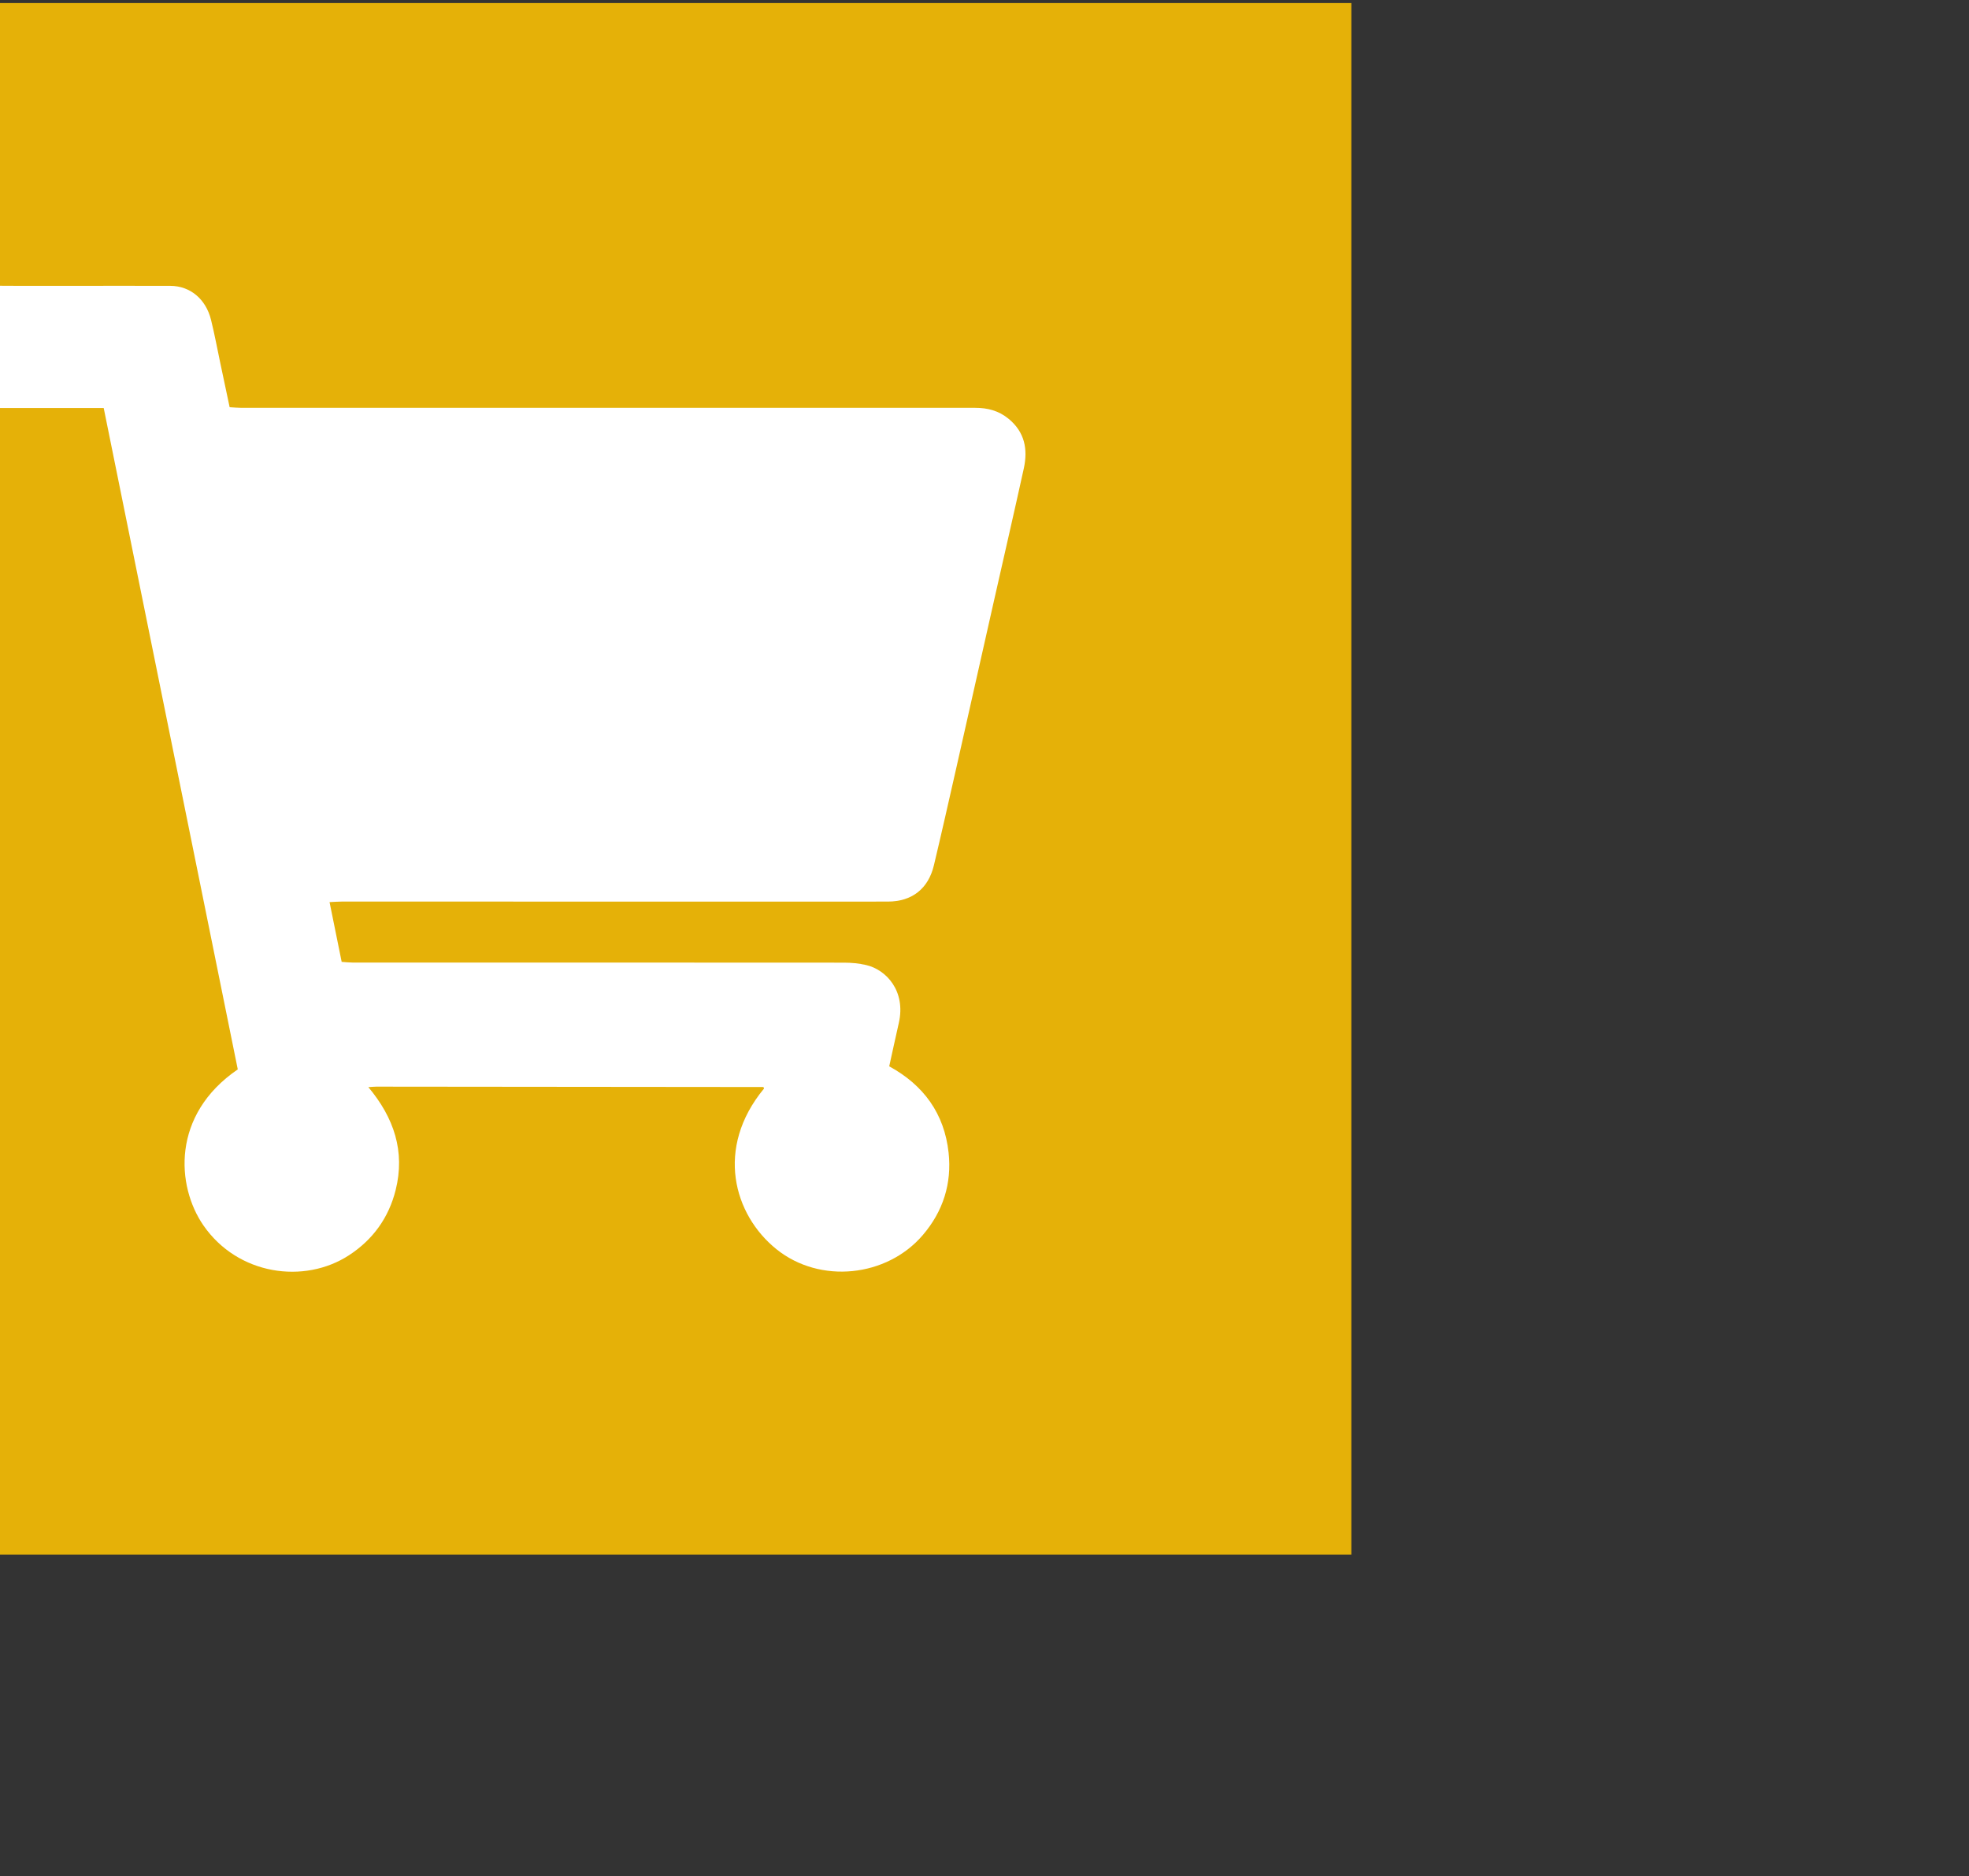 <?xml version="1.0" encoding="UTF-8" standalone="no"?>
<!DOCTYPE svg PUBLIC "-//W3C//DTD SVG 1.1//EN" "http://www.w3.org/Graphics/SVG/1.1/DTD/svg11.dtd">
<svg width="100%" height="100%" viewBox="0 0 85 81" version="1.1" xmlns="http://www.w3.org/2000/svg" xmlns:xlink="http://www.w3.org/1999/xlink" xml:space="preserve" xmlns:serif="http://www.serif.com/" style="fill-rule:evenodd;clip-rule:evenodd;stroke-linejoin:round;stroke-miterlimit:2;">
    <rect x="0" y="0" width="85" height="81" fill="#333333" stroke="none"/>
    <g transform="matrix(1,0,0,1,-17619.5,-18565.2)">
        <g id="Ebene-1" serif:id="Ebene 1">
        </g>
        <g id="Ebene-11" serif:id="Ebene 1">
        </g>
        <g id="Ebene-12" serif:id="Ebene 1">
        </g>
        <g id="Ebene-13" serif:id="Ebene 1">
        </g>
        <g id="ArtBoard12" transform="matrix(0.039,0,0,0.046,15954.5,18322.4)">
            <rect x="42350" y="5281" width="2139" height="1743" style="fill:none;"/>
            <clipPath id="_clip1">
                <rect x="42350" y="5281" width="2139" height="1743"/>
            </clipPath>
            <g clip-path="url(#_clip1)">
                <g transform="matrix(23.879,0,0,14.858,-9802.31,333.409)">
                    <rect x="2163" y="333" width="98" height="98" style="fill:rgb(229,177,8);"/>
                </g>
                <g transform="matrix(3.303,0,0,2.825,42955.5,5748.01)">
                    <path d="M0,188.976C-14.97,115.769 -29.904,42.734 -44.926,-30.728C-46.465,-30.728 -47.802,-30.727 -49.14,-30.728C-62.496,-30.73 -75.853,-30.743 -89.209,-30.728C-93.665,-30.724 -97.518,-32.125 -100.66,-35.353C-103.211,-37.973 -104.616,-41.11 -104.703,-44.744C-104.805,-48.986 -104.748,-53.231 -104.741,-57.475C-104.729,-64.603 -97.48,-71.46 -90.752,-71.406C-68.036,-71.225 -45.316,-71.391 -22.597,-71.321C-15.94,-71.3 -10.688,-66.91 -8.974,-60.069C-7.763,-55.24 -6.857,-50.335 -5.815,-45.463C-4.802,-40.727 -3.79,-35.989 -2.724,-31.002C-1.304,-30.927 -0.091,-30.808 1.122,-30.808C47.807,-30.802 94.493,-30.811 141.179,-30.811C176.505,-30.811 211.831,-30.803 247.157,-30.799C251.261,-30.799 255.003,-29.852 258.291,-27.18C263.716,-22.774 264.833,-17.052 263.415,-10.66C260.126,4.173 256.677,18.969 253.305,33.784C249.076,52.361 244.877,70.945 240.635,89.519C238.223,100.081 235.819,110.646 233.285,121.18C231.41,128.971 225.937,133.216 217.884,133.231C199.159,133.266 180.436,133.238 161.711,133.236C119.395,133.232 77.078,133.226 34.761,133.231C33.557,133.231 32.354,133.332 30.756,133.405C32.161,140.27 33.475,146.691 34.819,153.26C36.213,153.351 37.305,153.484 38.397,153.485C93.322,153.493 148.246,153.479 203.171,153.52C205.644,153.522 208.171,153.764 210.577,154.312C217.318,155.846 223.965,162.962 221.526,173.566C220.442,178.284 219.415,183.013 218.312,187.96C229.847,194.201 236.782,203.675 238.207,216.609C239.338,226.869 236.373,236.122 229.579,244.004C217.479,258.043 195.111,260.323 180.561,248.749C166.126,237.269 159.918,215.08 176.335,195.372C176.319,195.248 176.338,195.102 176.276,195.007C176.219,194.919 176.076,194.836 175.971,194.836C132.785,194.788 89.6,194.747 46.415,194.713C45.691,194.712 44.968,194.799 43.764,194.876C52.352,205.047 56.15,216.247 52.902,229.084C50.578,238.268 45.282,245.539 37.309,250.699C22.264,260.436 -0.008,257.317 -11.518,240.797C-20.602,227.758 -22.324,204.102 0,188.976" style="fill:white;fill-rule:nonzero;"/>
                </g>
            </g>
        </g>
        <g id="Ebene-14" serif:id="Ebene 1">
        </g>
        <g id="Ebene-15" serif:id="Ebene 1">
        </g>
        <g id="Ebene-16" serif:id="Ebene 1">
        </g>
        <g id="Ebene-17" serif:id="Ebene 1">
        </g>
        <g id="Ebene-18" serif:id="Ebene 1">
        </g>
        <g id="Ebene-19" serif:id="Ebene 1">
        </g>
        <g id="Ebene-110" serif:id="Ebene 1">
        </g>
        <g id="Ebene-111" serif:id="Ebene 1">
        </g>
        <g id="Ebene-112" serif:id="Ebene 1">
        </g>
        <g id="Ebene-113" serif:id="Ebene 1">
        </g>
        <g id="Ebene-114" serif:id="Ebene 1">
        </g>
    </g>
</svg>
